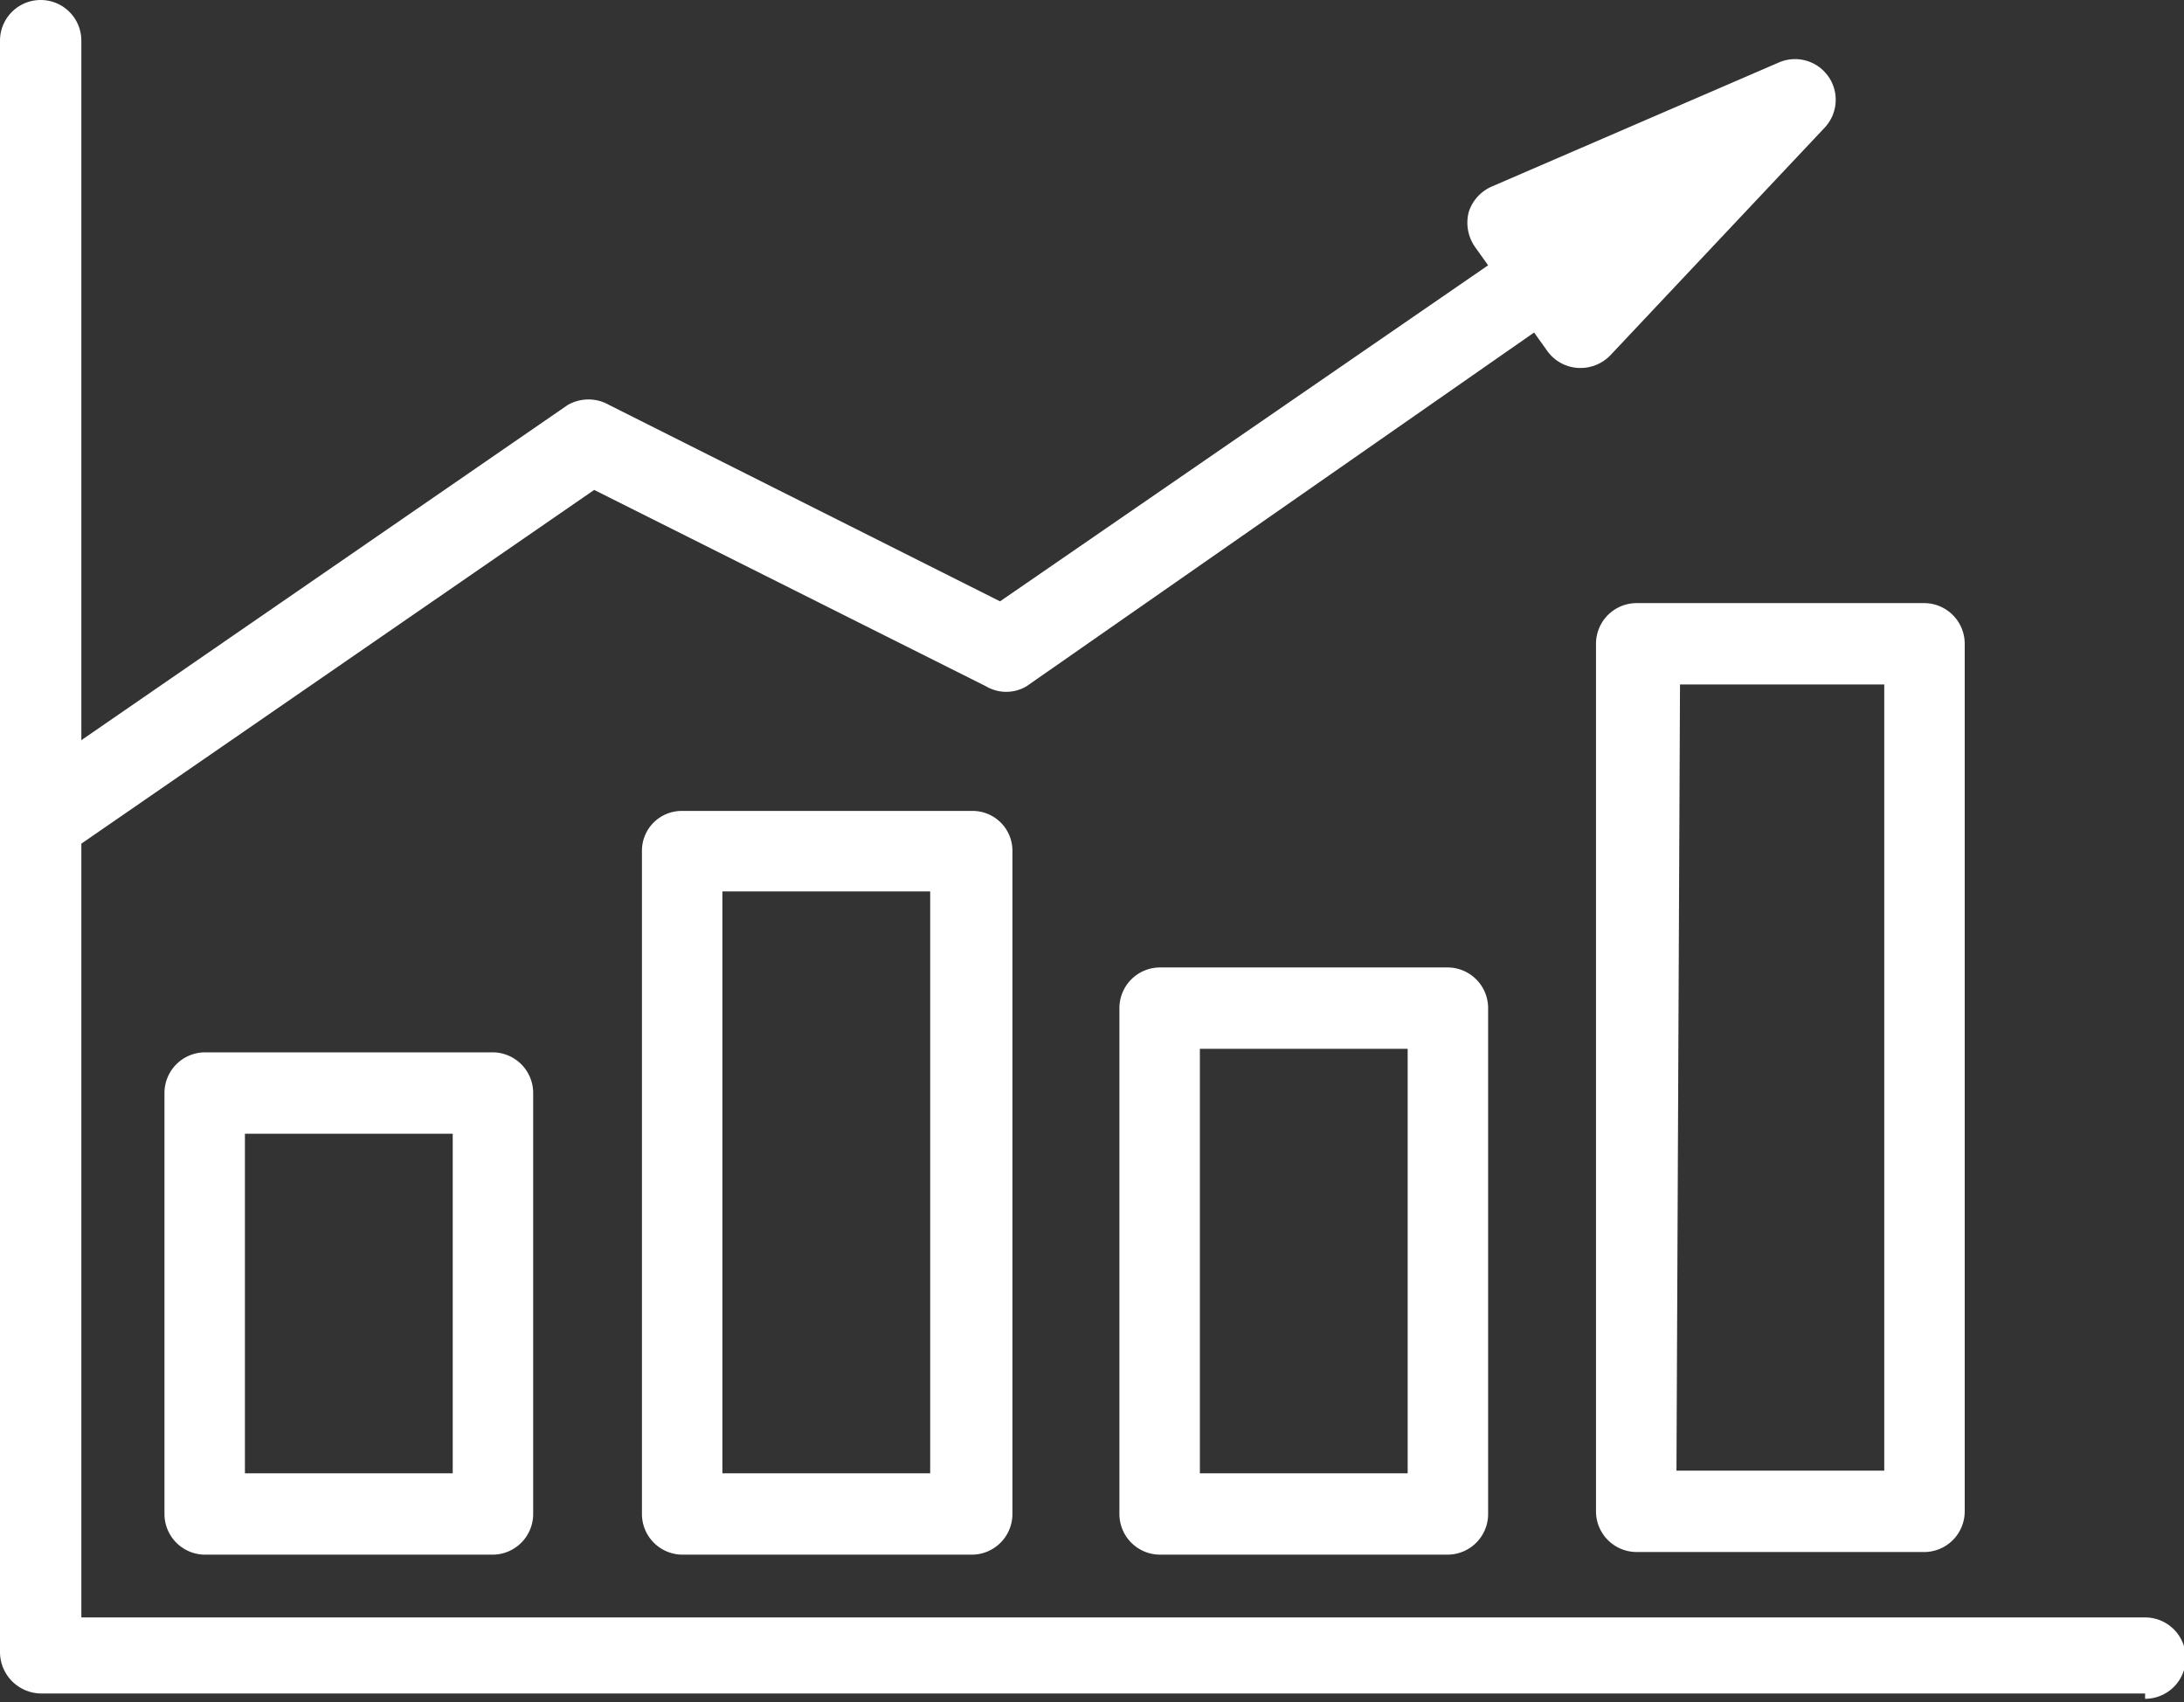<svg width="24.7" height="19.25" xmlns="http://www.w3.org/2000/svg" data-name="Layer 1">
 <rect width="100%" height="100%" fill="#333333" stroke="none"/>
 <g id="Layer_1">
  <path id="svg_22" fill="#fff" d="m24.26,19.15l-23.8,0a0.47,0.47 0 0 1 -0.46,-0.46l0,-18.23a0.46,0.46 0 0 1 0.92,0l0,7.91l5.5,-3.79a0.47,0.47 0 0 1 0.47,0l4.42,2.22l5.52,-3.8l-0.15,-0.21a0.48,0.48 0 0 1 -0.07,-0.39a0.47,0.47 0 0 1 0.26,-0.29l3.24,-1.4a0.46,0.46 0 0 1 0.52,0.74l-2.42,2.57a0.47,0.47 0 0 1 -0.37,0.14a0.46,0.46 0 0 1 -0.34,-0.19l-0.15,-0.21l-5.74,4a0.45,0.45 0 0 1 -0.46,0l-4.43,-2.22l-5.8,4l0,8.75l23.34,0a0.46,0.46 0 0 1 0,0.92l0,-0.06zm-7.88,-1.57l-3.26,0a0.46,0.46 0 0 1 -0.46,-0.46l0,-5.72a0.46,0.46 0 0 1 0.46,-0.46l3.26,0a0.46,0.46 0 0 1 0.45,0.46l0,5.72a0.46,0.46 0 0 1 -0.45,0.46zm-2.81,-0.92l2.35,0l0,-4.8l-2.35,0l0,4.8zm-2.59,0.92l-3.27,0a0.46,0.46 0 0 1 -0.45,-0.46l0,-7.5a0.45,0.45 0 0 1 0.45,-0.45l3.29,0a0.45,0.45 0 0 1 0.45,0.45l0,7.5a0.46,0.46 0 0 1 -0.45,0.46l-0.02,0zm-2.81,-0.92l2.35,0l0,-6.58l-2.35,0l0,6.58zm-2.59,0.92l-3.27,0a0.46,0.46 0 0 1 -0.45,-0.46l0,-4.76a0.46,0.46 0 0 1 0.45,-0.46l3.27,0a0.46,0.46 0 0 1 0.45,0.46l0,4.76a0.46,0.46 0 0 1 -0.45,0.46zm-2.81,-0.92l2.35,0l0,-3.84l-2.35,0l0,3.84zm19,0.89l-3.27,0a0.46,0.46 0 0 1 -0.45,-0.46l0,-9.81a0.46,0.46 0 0 1 0.45,-0.46l3.27,0a0.46,0.46 0 0 1 0.45,0.46l0,9.81a0.46,0.46 0 0 1 -0.44,0.46l-0.01,0zm-2.81,-0.92l2.35,0l0,-8.89l-2.31,0l-0.04,8.89z" class="cls-2"/>
 </g>
</svg>